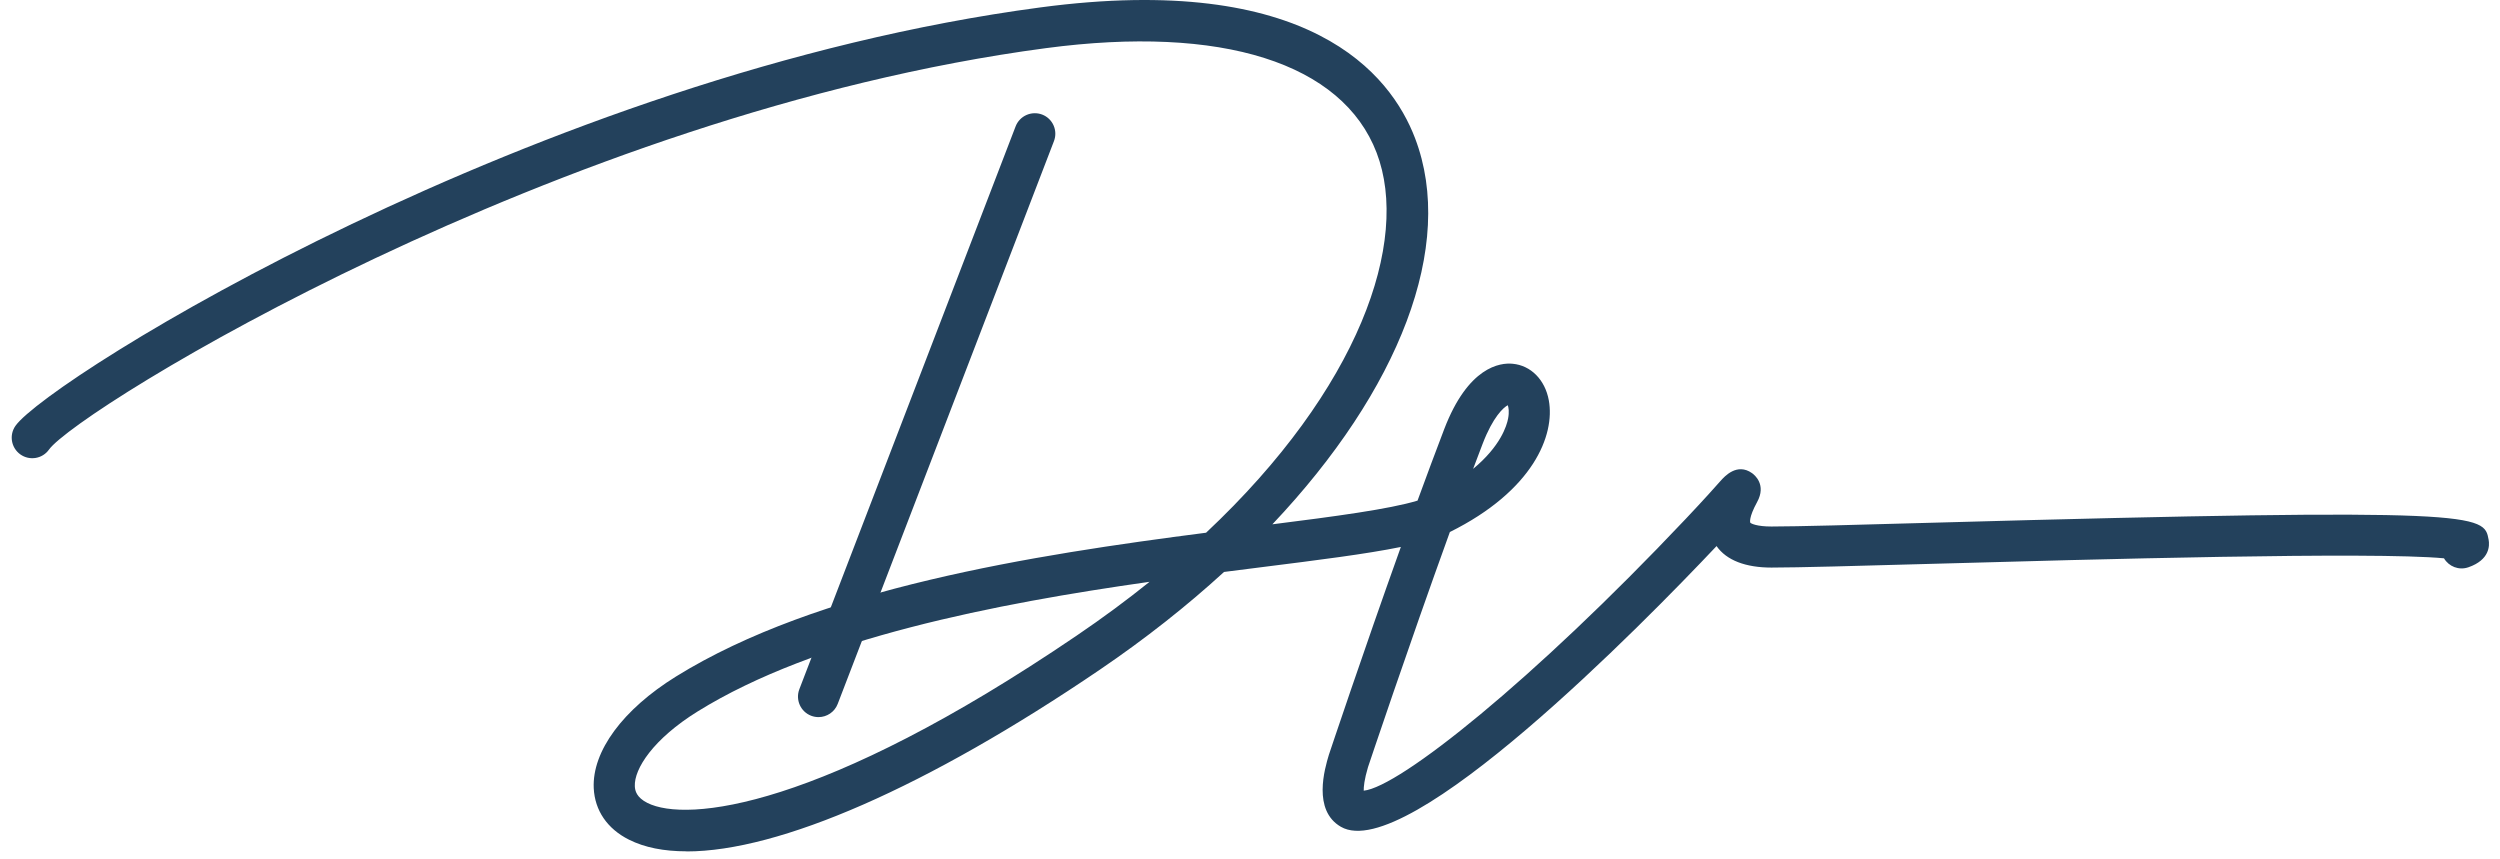 <svg xmlns="http://www.w3.org/2000/svg" width="160" height="55" viewBox="0 0 160 55" fill="none"><path d="M52.385 45.895C52.228 45.895 52.067 45.867 51.913 45.808C51.236 45.547 50.898 44.788 51.159 44.108L64.999 8.089C65.26 7.411 66.021 7.076 66.699 7.332C67.376 7.592 67.714 8.352 67.453 9.032L53.613 45.051C53.412 45.575 52.913 45.895 52.385 45.895Z" fill="#23415C"></path><path d="M43.939 54.485C42.492 54.485 41.257 54.242 40.257 53.74C38.867 53.045 38.066 51.872 37.999 50.44C37.892 48.078 39.86 45.408 43.264 43.297C52.362 37.652 66.16 35.516 77.189 34.094C86.978 24.899 90.27 15.453 88.106 9.781C85.911 4.027 78.194 1.583 66.934 3.082C35.716 7.233 4.954 26.226 3.135 28.774C2.714 29.367 1.892 29.501 1.302 29.082C0.711 28.66 0.572 27.839 0.994 27.248C3.143 24.234 34.369 4.756 66.587 0.474C83.792 -1.819 88.995 4.734 90.563 8.843C93.19 15.726 89.546 24.976 81.432 33.556C85.439 33.05 88.908 32.588 90.722 32.04C91.295 30.472 91.871 28.926 92.426 27.474C93.96 23.462 96.012 23.199 96.813 23.281C97.974 23.388 98.882 24.303 99.123 25.616C99.535 27.859 98.118 31.404 92.791 34.05C90.106 41.466 87.583 49.004 87.551 49.1C87.312 49.902 87.273 50.366 87.278 50.604C89.555 50.371 98.088 43.577 107.882 33.213C109.112 31.911 109.78 31.156 110.11 30.784C110.37 30.491 111.167 29.601 112.129 30.28C112.291 30.395 113.067 31.02 112.454 32.134C111.904 33.139 112.01 33.439 112.018 33.452C112.067 33.509 112.437 33.697 113.37 33.697C114.983 33.697 118.824 33.59 123.687 33.454C158.888 32.476 158.974 32.913 159.272 34.543C159.339 34.915 159.349 35.828 157.979 36.305C157.369 36.518 156.726 36.258 156.416 35.732C151.811 35.297 133.828 35.801 123.761 36.082C118.878 36.218 115.02 36.325 113.373 36.325C111.725 36.325 110.494 35.861 109.859 34.948C109.839 34.97 109.814 34.995 109.795 35.017C105.244 39.836 90.042 55.348 85.819 52.916C83.99 51.862 84.784 49.187 85.047 48.311C85.087 48.192 87.218 41.811 89.655 35.005C87.429 35.459 84.38 35.841 80.683 36.307C79.928 36.402 79.144 36.501 78.338 36.605C75.966 38.776 73.306 40.878 70.393 42.858C59.315 50.386 49.864 54.492 43.939 54.492V54.485ZM73.572 37.235C63.818 38.62 52.199 40.848 44.653 45.53C41.802 47.299 40.577 49.21 40.629 50.319C40.641 50.611 40.74 51.038 41.435 51.388C43.939 52.646 52.546 51.797 68.914 40.674C70.577 39.545 72.128 38.397 73.572 37.235ZM96.5 25.933C96.222 26.077 95.548 26.68 94.885 28.412C94.684 28.933 94.486 29.464 94.28 30.008C96.031 28.559 96.431 27.253 96.518 26.787C96.602 26.348 96.547 26.07 96.498 25.933H96.5Z" fill="#23415C"></path></svg>